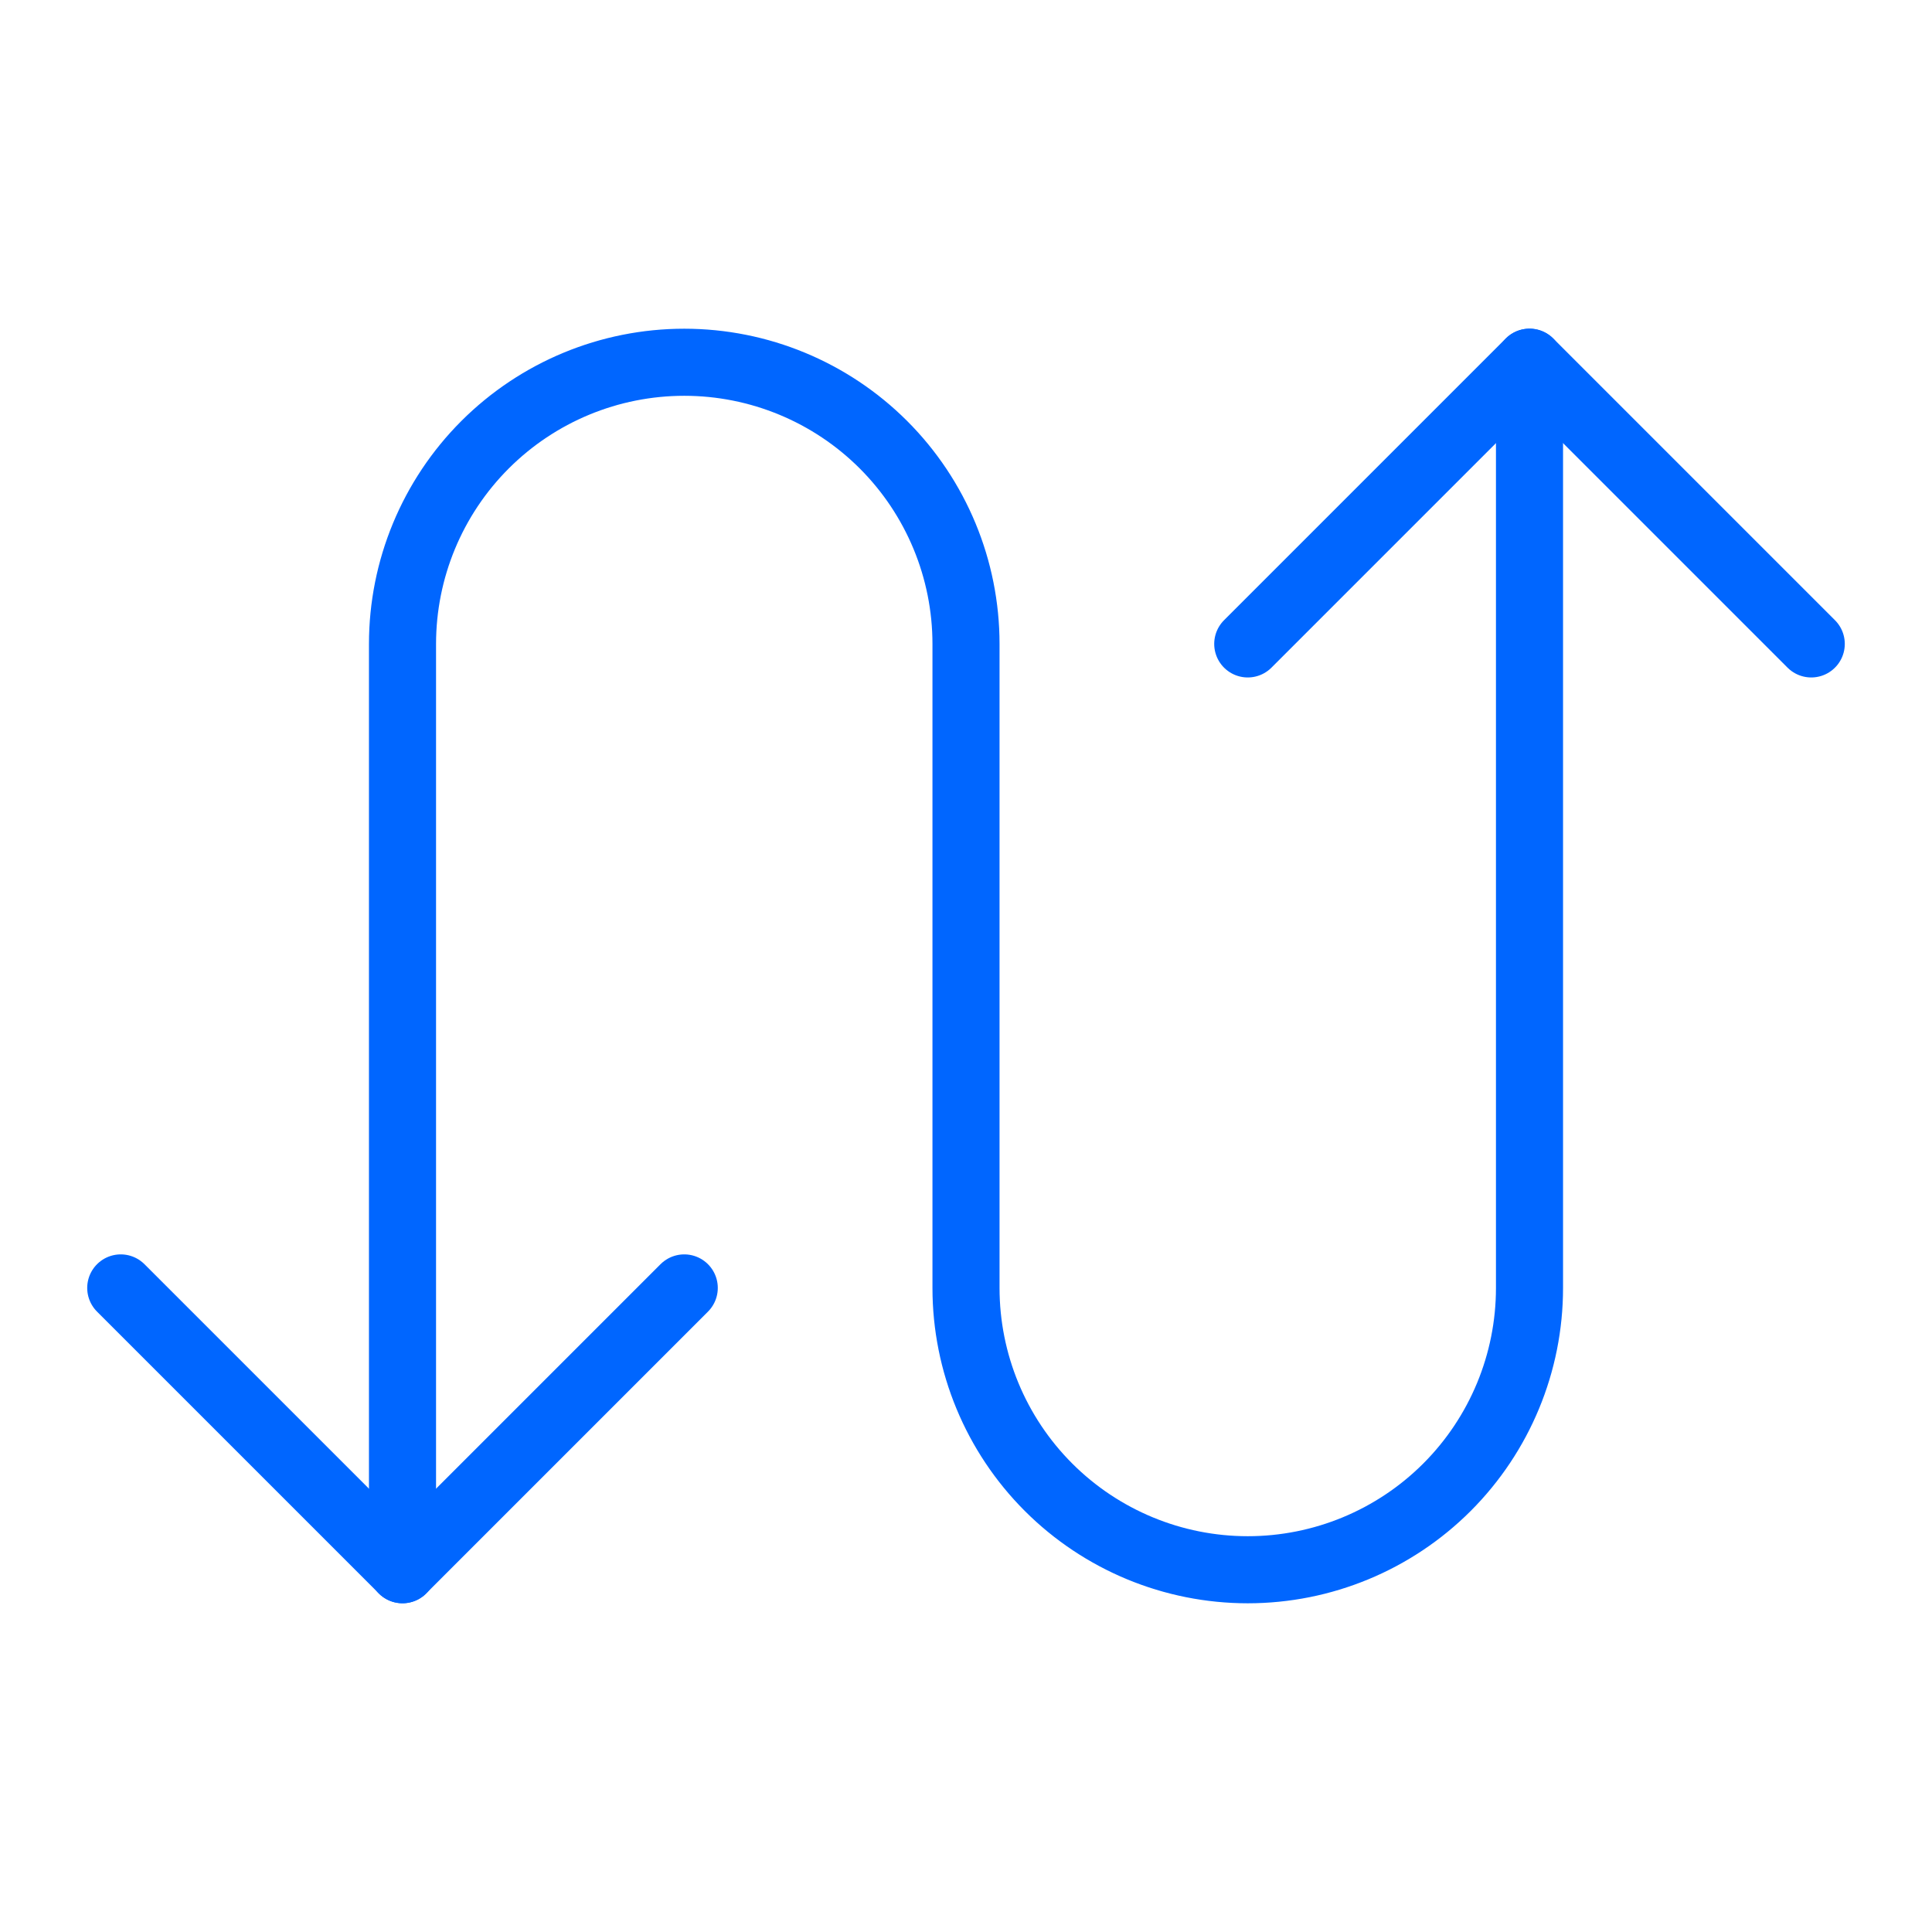 <svg fill="none" height="72" viewBox="0 0 72 72" width="72" xmlns="http://www.w3.org/2000/svg"><g stroke="#06f" stroke-linecap="round" stroke-linejoin="round" stroke-width="2.5"><path d="m4.5 47.997 10.5 10.5 10.5-10.5"/><path d="m57 13.5v34.5c0 2.785-1.106 5.455-3.075 7.425-1.969 1.969-4.64 3.075-7.425 3.075s-5.455-1.106-7.425-3.075c-1.969-1.969-3.075-4.64-3.075-7.425v-24c0-2.785-1.106-5.455-3.075-7.425-1.969-1.969-4.64-3.075-7.425-3.075s-5.455 1.106-7.425 3.075c-1.969 1.969-3.075 4.64-3.075 7.425v34.5"/><path d="m67.5 23.997-10.5-10.5-10.5 10.5"/></g></svg>